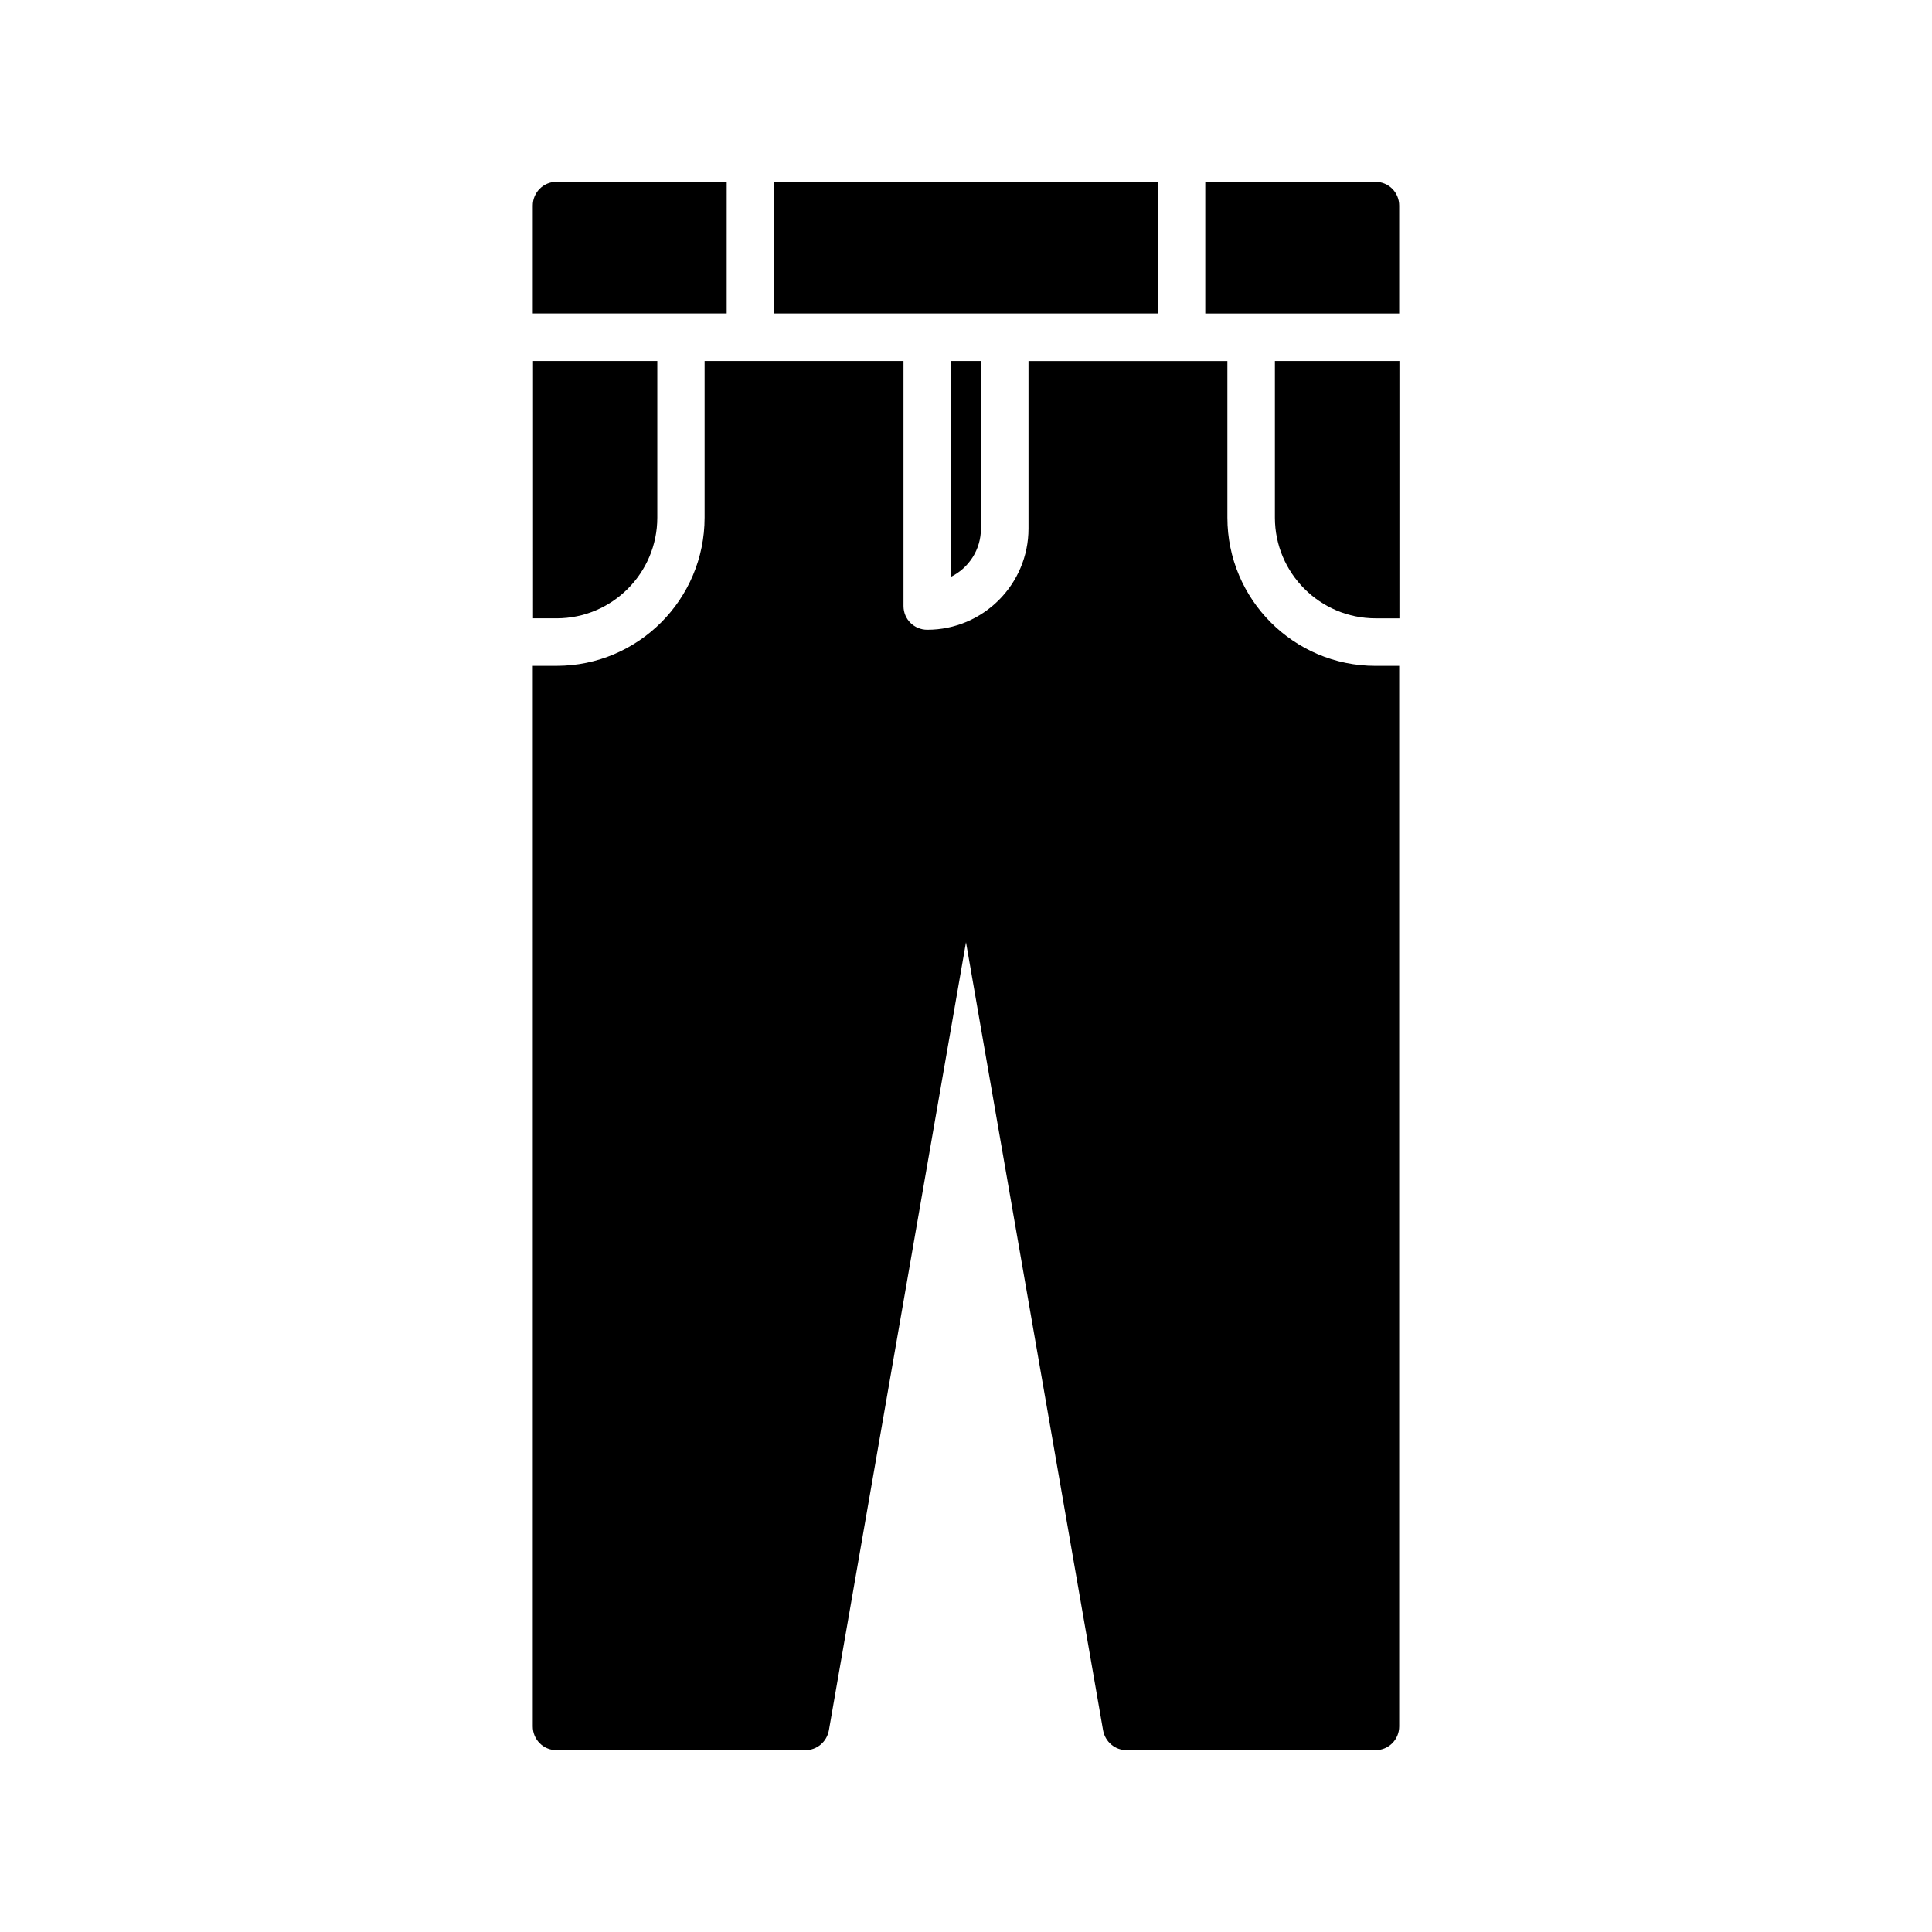 <?xml version="1.0" encoding="UTF-8"?>
<!-- Uploaded to: SVG Repo, www.svgrepo.com, Generator: SVG Repo Mixer Tools -->
<svg fill="#000000" width="800px" height="800px" version="1.1" viewBox="144 144 512 512" xmlns="http://www.w3.org/2000/svg">
 <g>
  <path d="m349.18 192.18h101.64v34.891h-101.64z"/>
  <path d="m514.8 239.66h-32.938v41.5c0 14.738 11.965 26.703 26.703 26.703h6.297v-68.203z"/>
  <path d="m514.8 198.48c0-3.465-2.769-6.297-6.297-6.297h-45.09v34.891h51.387z"/>
  <path d="m403.96 284.06v-44.398h-7.934v57.184c4.723-2.332 7.934-7.18 7.934-12.785z"/>
  <path d="m285.19 198.48v28.59h51.387l0.004-34.891h-45.09c-3.527 0-6.301 2.836-6.301 6.301z"/>
  <path d="m285.19 601.52c0 3.465 2.769 6.297 6.297 6.297h65.938c3.086 0 5.668-2.203 6.234-5.227l36.34-208.89 36.336 208.89c0.566 3.023 3.148 5.227 6.234 5.227h65.938c3.527 0 6.297-2.832 6.297-6.297v-281.06h-6.297c-21.664 0-39.234-17.633-39.234-39.297v-41.5h-52.711v44.398c0 14.801-12.027 26.828-26.828 26.828-3.465 0-6.297-2.769-6.297-6.297v-64.934h-52.711v41.5c0 21.664-17.57 39.297-39.234 39.297h-6.297z"/>
  <path d="m285.19 307.86h6.297c14.738 0 26.703-11.965 26.703-26.703v-41.5h-32.938l0.004 68.203z"/>
 </g>
</svg>